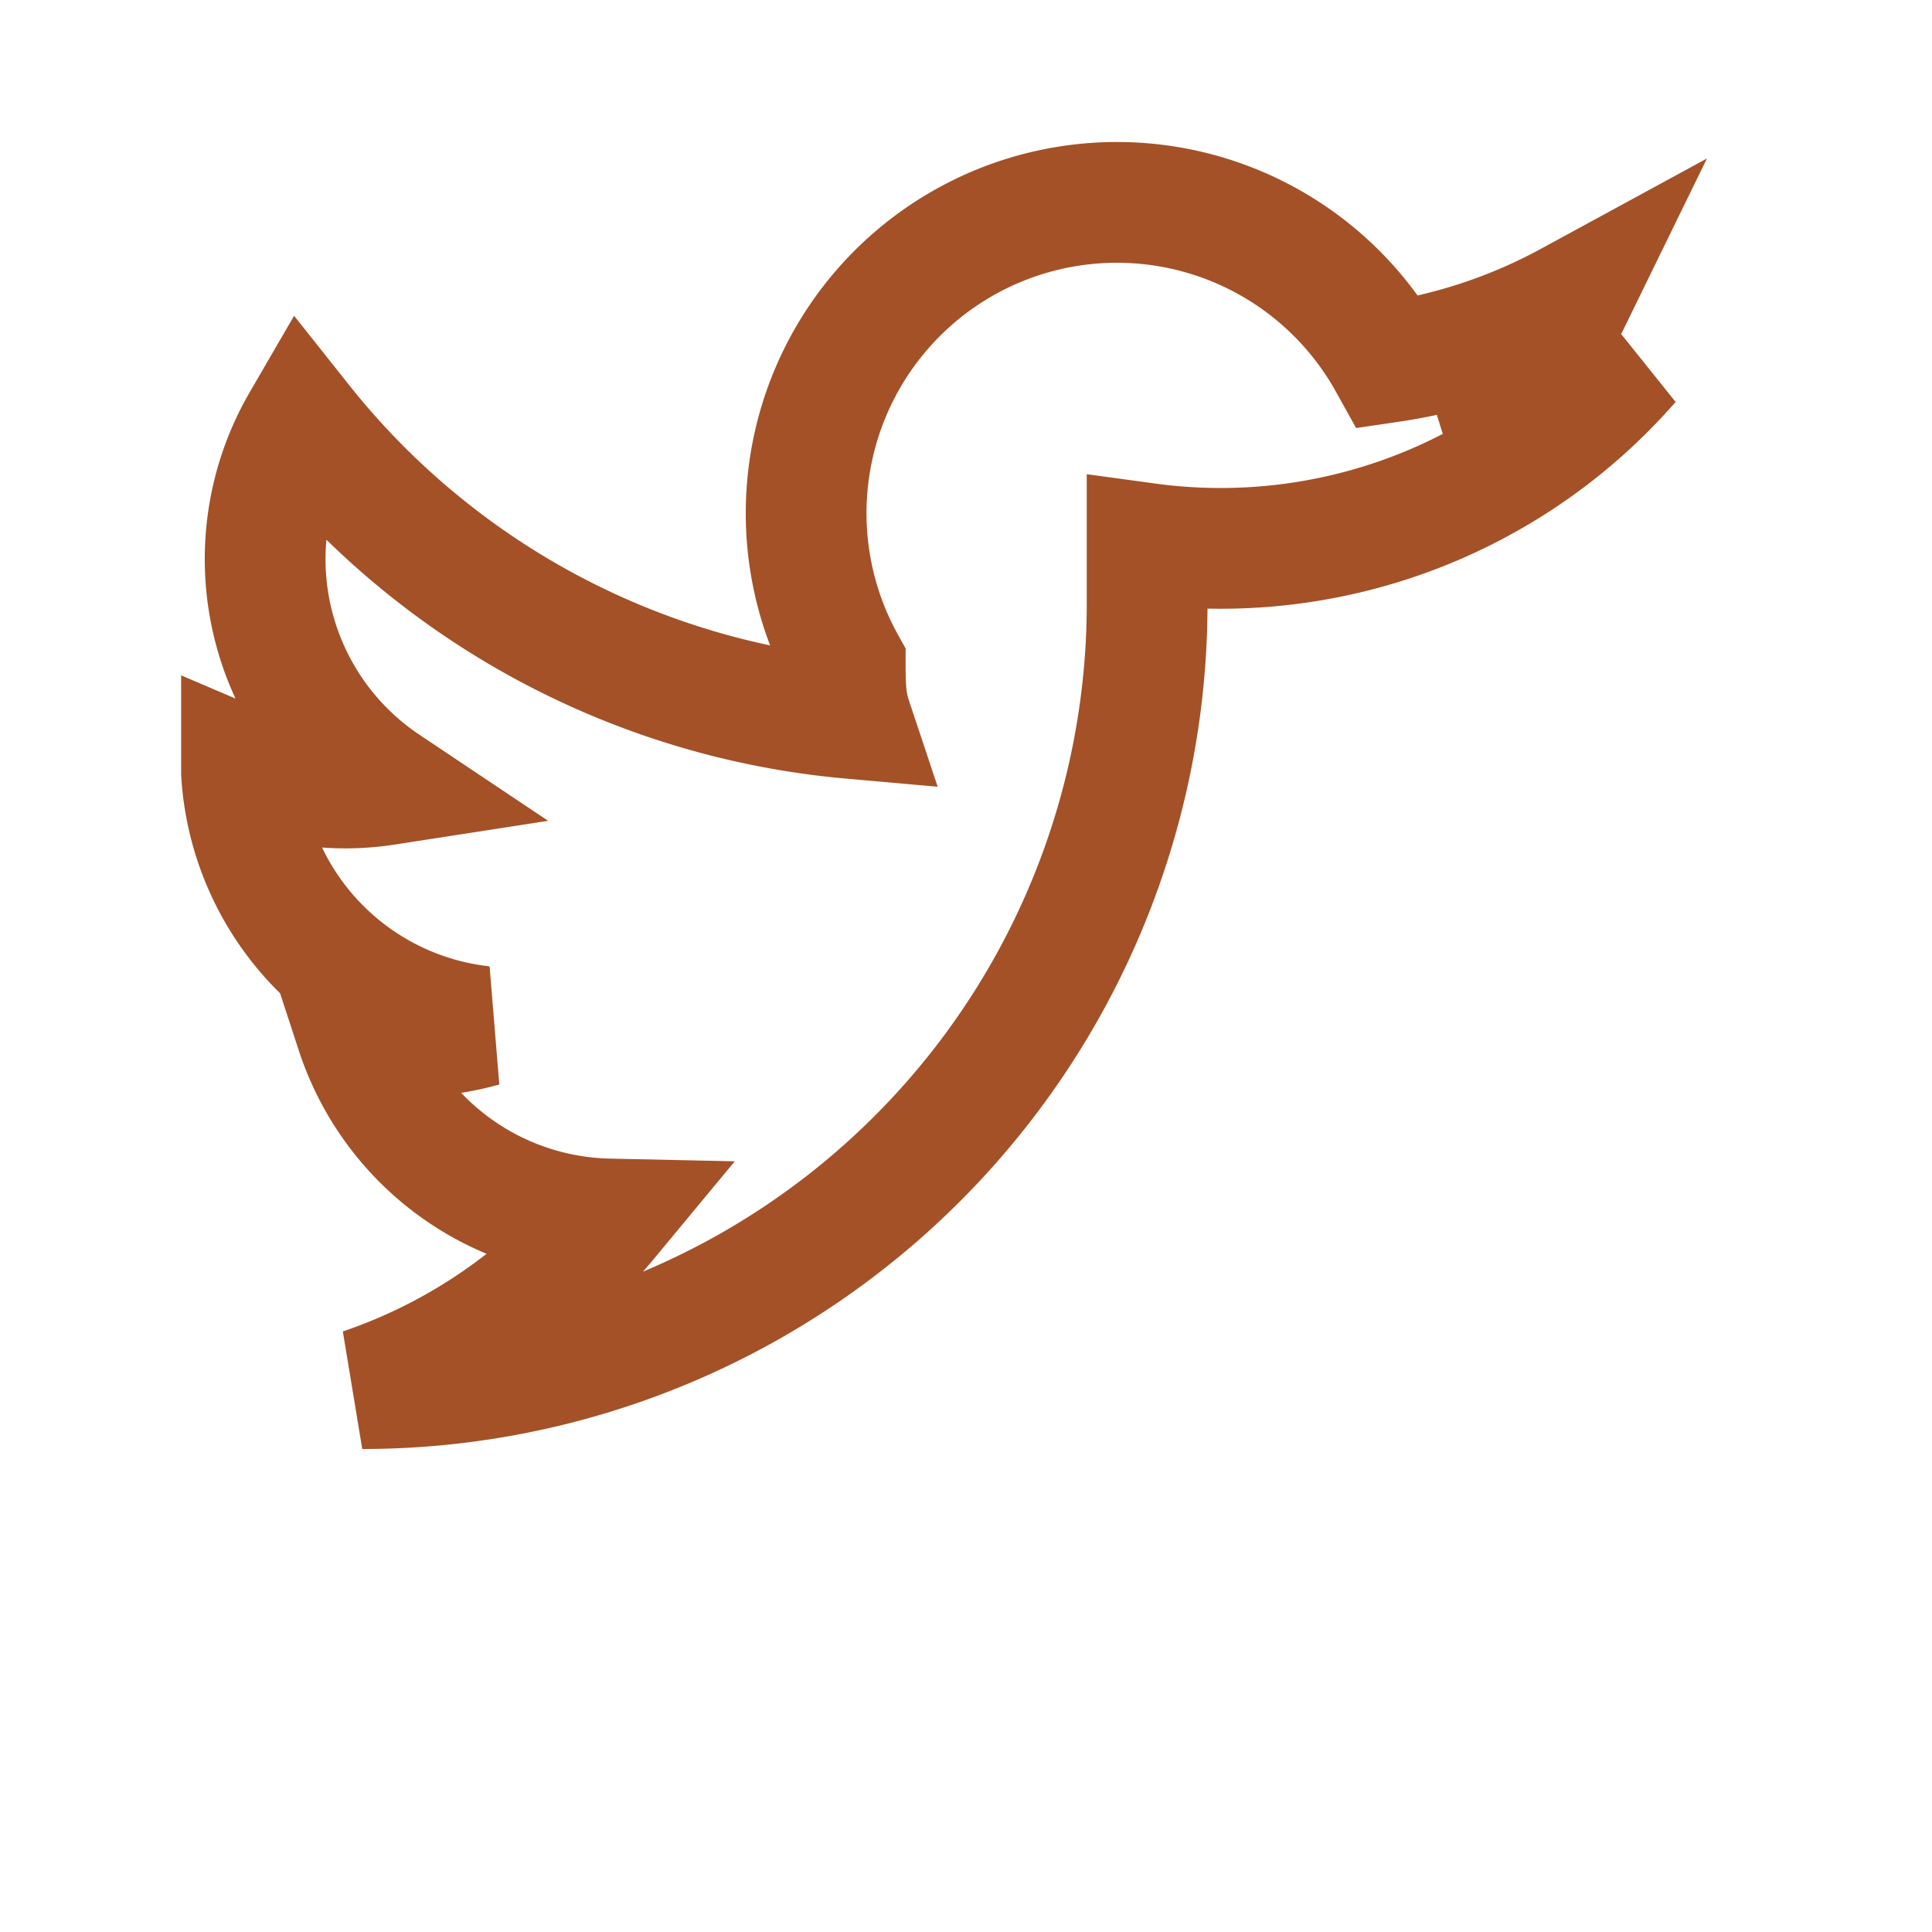 <?xml version="1.0" encoding="UTF-8"?>
<svg xmlns="http://www.w3.org/2000/svg" width="32" height="32" viewBox="0 0 32 32"><path d="M6 23a13 13 0 0 0 13-13v-1A9 9 0 0 0 27 6a9 9 0 0 1-3 1 4.35 4.35 0 0 0 2-2 9 9 0 0 1-3 1A4.5 4.5 0 0 0 14 11c0 .3 0 .6.1.9A13.1 13.1 0 0 1 5 7a4.5 4.5 0 0 0 1.39 6A4.38 4.38 0 0 1 4 12.7v.1A4.5 4.5 0 0 0 8 17a4.6 4.6 0 0 1-2.1.09 4.5 4.5 0 0 0 4.18 3.1A9.1 9.1 0 0 1 6 23z" fill="none" stroke="#A45127" stroke-width="2" /></svg>